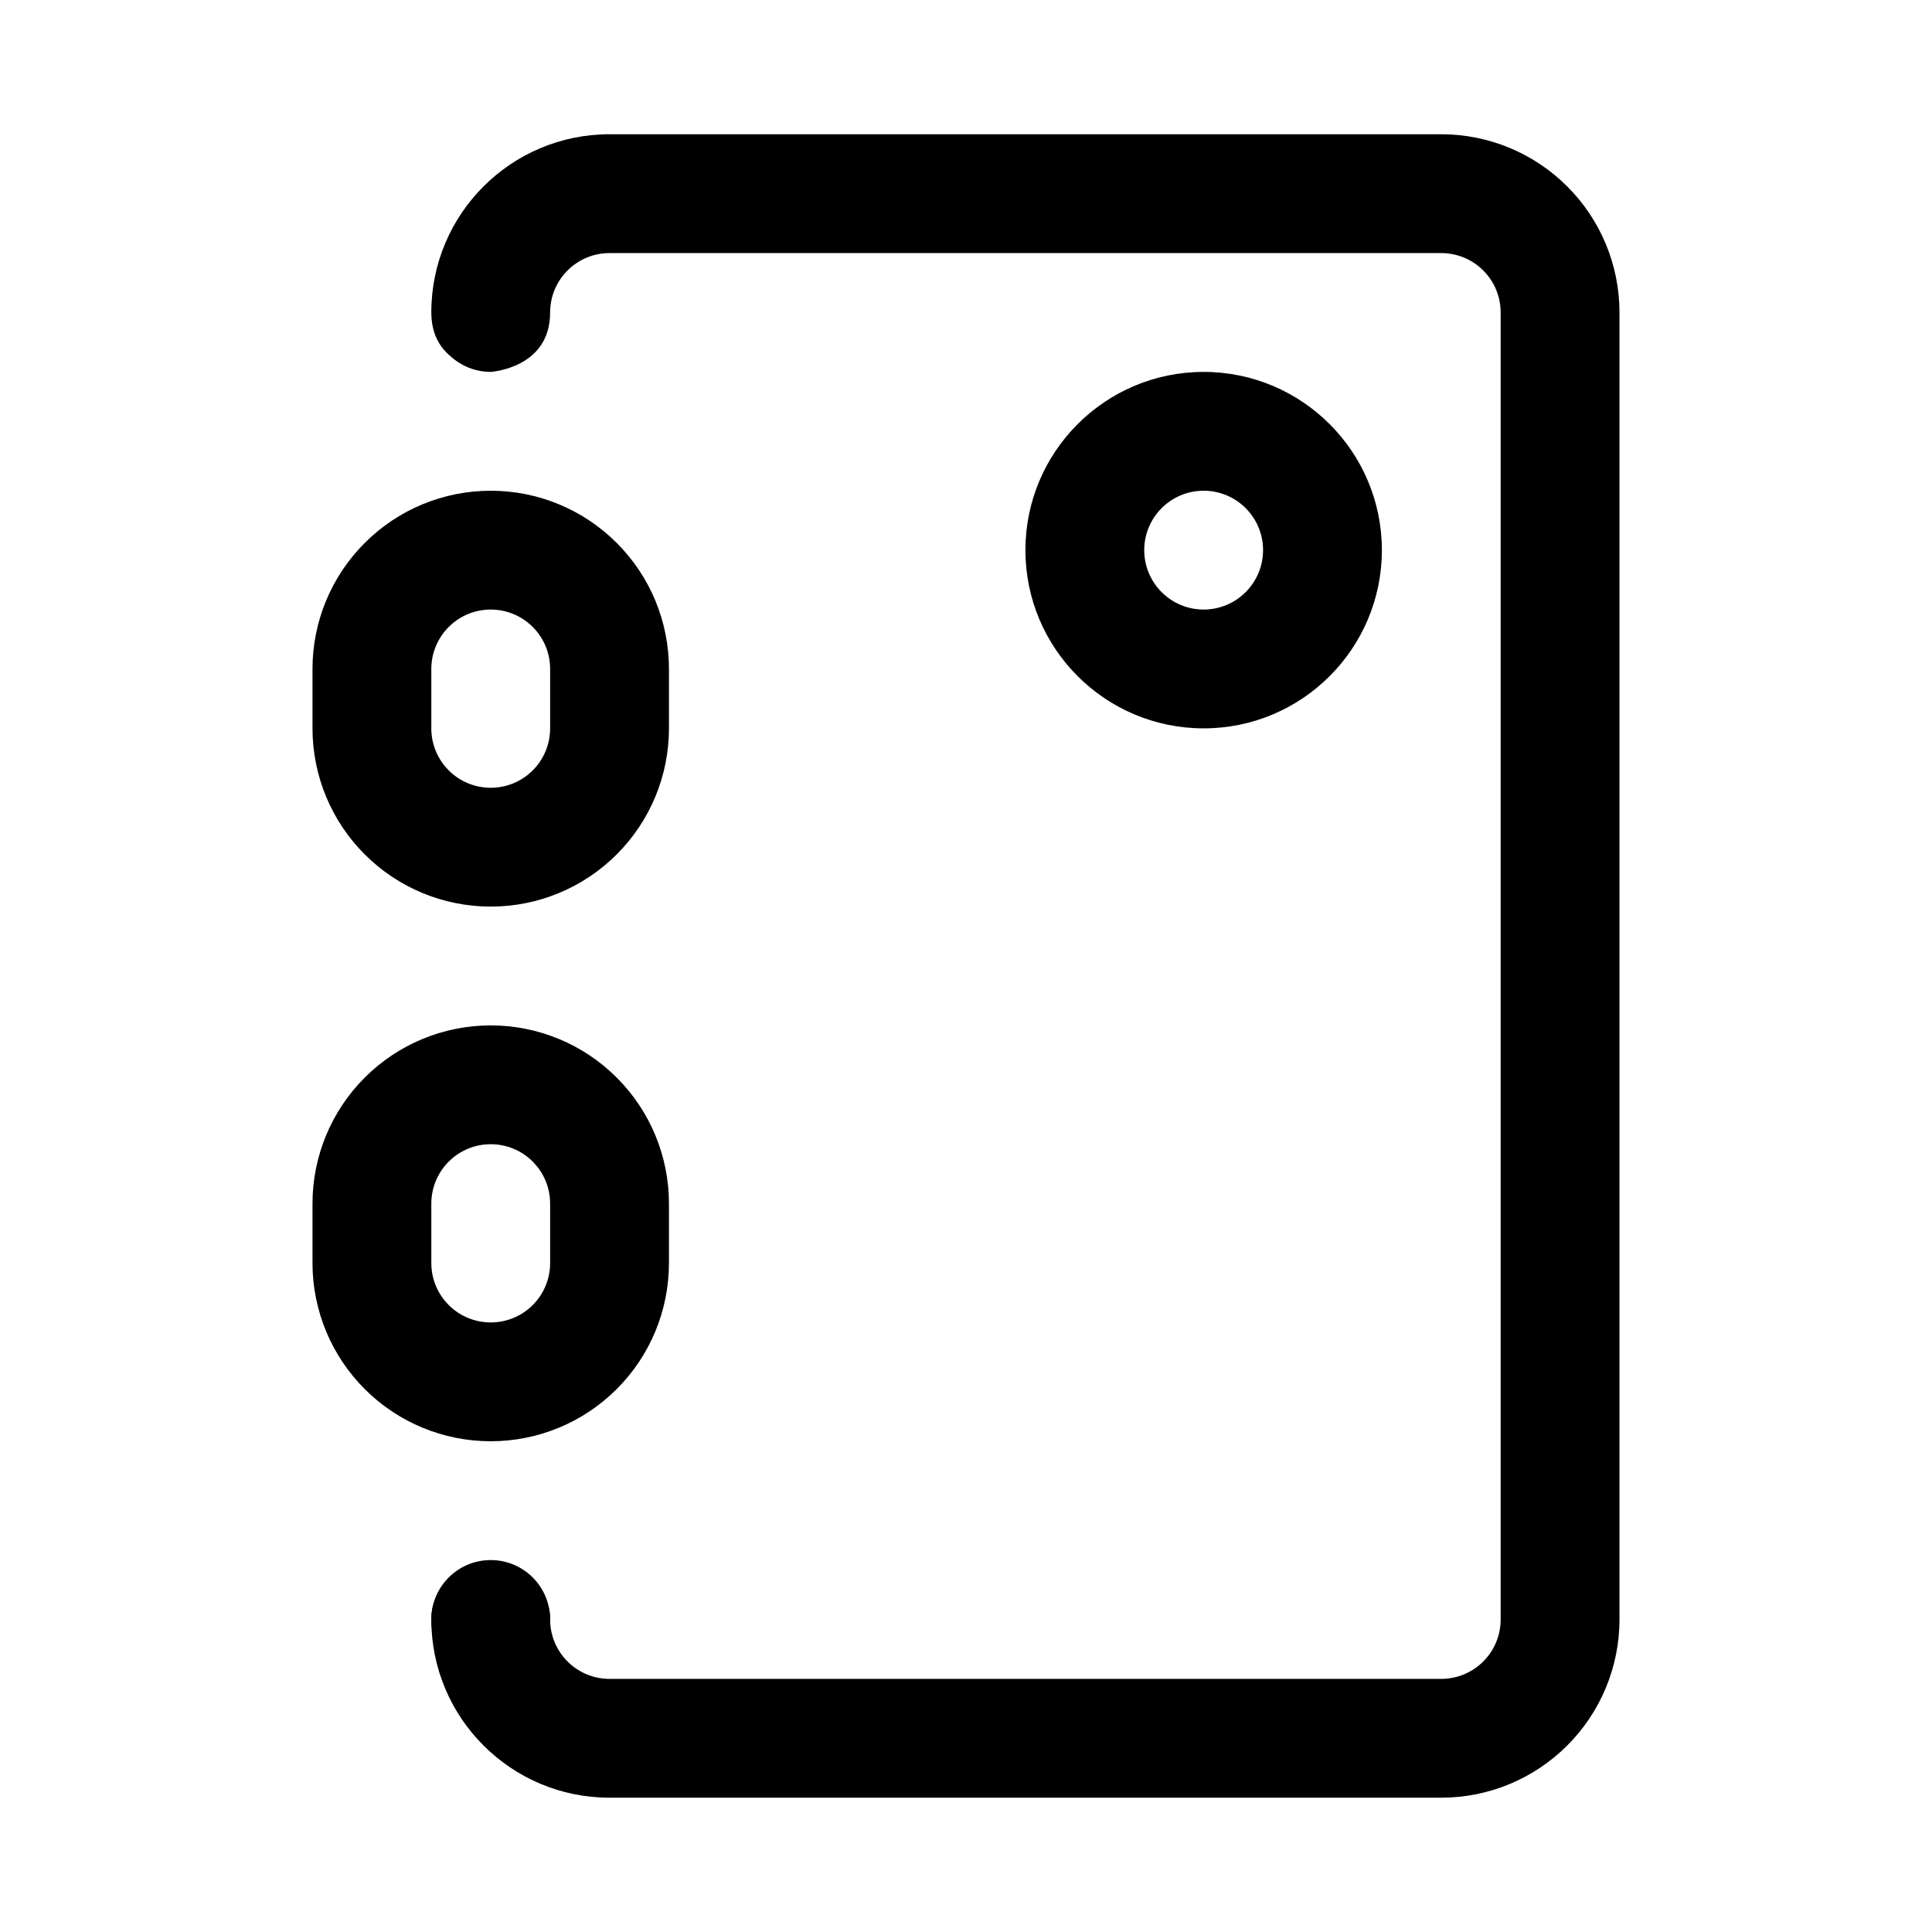 <?xml version="1.0" encoding="UTF-8"?>
<!-- Uploaded to: SVG Repo, www.svgrepo.com, Generator: SVG Repo Mixer Tools -->
<svg fill="#000000" width="800px" height="800px" version="1.1" viewBox="144 144 512 512" xmlns="http://www.w3.org/2000/svg">
 <g fill-rule="evenodd">
  <path d="m274.05 274.05s-4.348 0 0 0c-12.531 0-24.547 4.973-33.395 13.84-8.863 8.848-13.84 20.859-13.84 33.391v15.746c0 12.531 4.977 24.543 13.84 33.391 8.848 8.867 20.863 13.84 33.395 13.84s24.543-4.973 33.391-13.84c8.867-8.848 13.84-20.859 13.84-33.391v-15.746c0-12.531-4.973-24.543-13.84-33.391-8.848-8.867-20.859-13.84-33.391-13.84zm0 78.719c-4.172 0-8.188-1.652-11.133-4.613-2.957-2.941-4.613-6.957-4.613-11.129v-15.746c0-4.172 1.656-8.188 4.613-11.129 2.945-2.961 6.961-4.613 11.133-4.613s8.188 1.652 11.129 4.613c2.961 2.941 4.613 6.957 4.613 11.129v15.746c0 4.172-1.652 8.188-4.613 11.129-2.941 2.961-6.957 4.613-11.129 4.613z"/>
  <path d="m258.3 226.81c0 0.332 0.016 0.648 0.031 0.961 0.238 5.102 2.41 8.457 5.07 10.645 2.805 2.566 6.551 4.141 10.645 4.141 0 0 15.742-0.914 15.742-15.746 0-8.688 7.055-15.742 15.746-15.742h220.41c4.176 0 8.188 1.652 11.133 4.613 2.961 2.945 4.613 6.957 4.613 11.129v346.37c0 4.172-1.652 8.188-4.613 11.129-2.945 2.961-6.957 4.613-11.133 4.613h-220.41c-8.691 0-15.746-7.051-15.746-15.742 0-14.832-15.742 15.742-15.742 15.742-8.691-31.488-15.746-24.434-15.746-15.742 0 26.086 21.145 47.23 47.234 47.23h220.41c12.535 0 24.547-4.973 33.395-13.84 8.863-8.848 13.84-20.859 13.84-33.391v-346.37c0-12.531-4.977-24.543-13.84-33.391-8.848-8.863-20.859-13.84-33.395-13.84h-220.41c-26.09 0-47.234 21.145-47.234 47.23z"/>
  <path d="m462.98 242.56c-26.074 0-47.234 21.16-47.234 47.23 0 26.074 21.16 47.234 47.234 47.234 26.07 0 47.23-21.16 47.23-47.234 0-26.07-21.16-47.23-47.23-47.23zm0 31.488c8.688 0 15.742 7.051 15.742 15.742 0 8.691-7.055 15.746-15.742 15.746-8.691 0-15.746-7.055-15.746-15.746 0-8.691 7.055-15.742 15.746-15.742z"/>
  <path d="m289.79 573.18c0 8.695-7.047 15.742-15.742 15.742s-15.746-7.047-15.746-15.742c0-8.695 7.051-15.746 15.746-15.746s15.742 7.051 15.742 15.746"/>
  <path d="m274.05 415.74s-3.828 0 0 0c-12.531 0-24.547 4.977-33.395 13.84-8.863 8.848-13.84 20.859-13.84 33.395v15.742c0 12.531 4.977 24.547 13.84 33.395 8.848 8.863 20.863 13.836 33.395 13.836s24.543-4.973 33.391-13.836c8.867-8.848 13.84-20.863 13.84-33.395v-15.742c0-12.535-4.973-24.547-13.84-33.395-8.848-8.863-20.859-13.84-33.391-13.84zm0 78.719c-4.172 0-8.188-1.652-11.133-4.609-2.957-2.945-4.613-6.961-4.613-11.133v-15.742c0-4.176 1.656-8.188 4.613-11.133 2.945-2.961 6.961-4.613 11.133-4.613s8.188 1.652 11.129 4.613c2.961 2.945 4.613 6.957 4.613 11.133v15.742c0 4.172-1.652 8.188-4.613 11.133-2.941 2.957-6.957 4.609-11.129 4.609z"/>
 </g>
</svg>